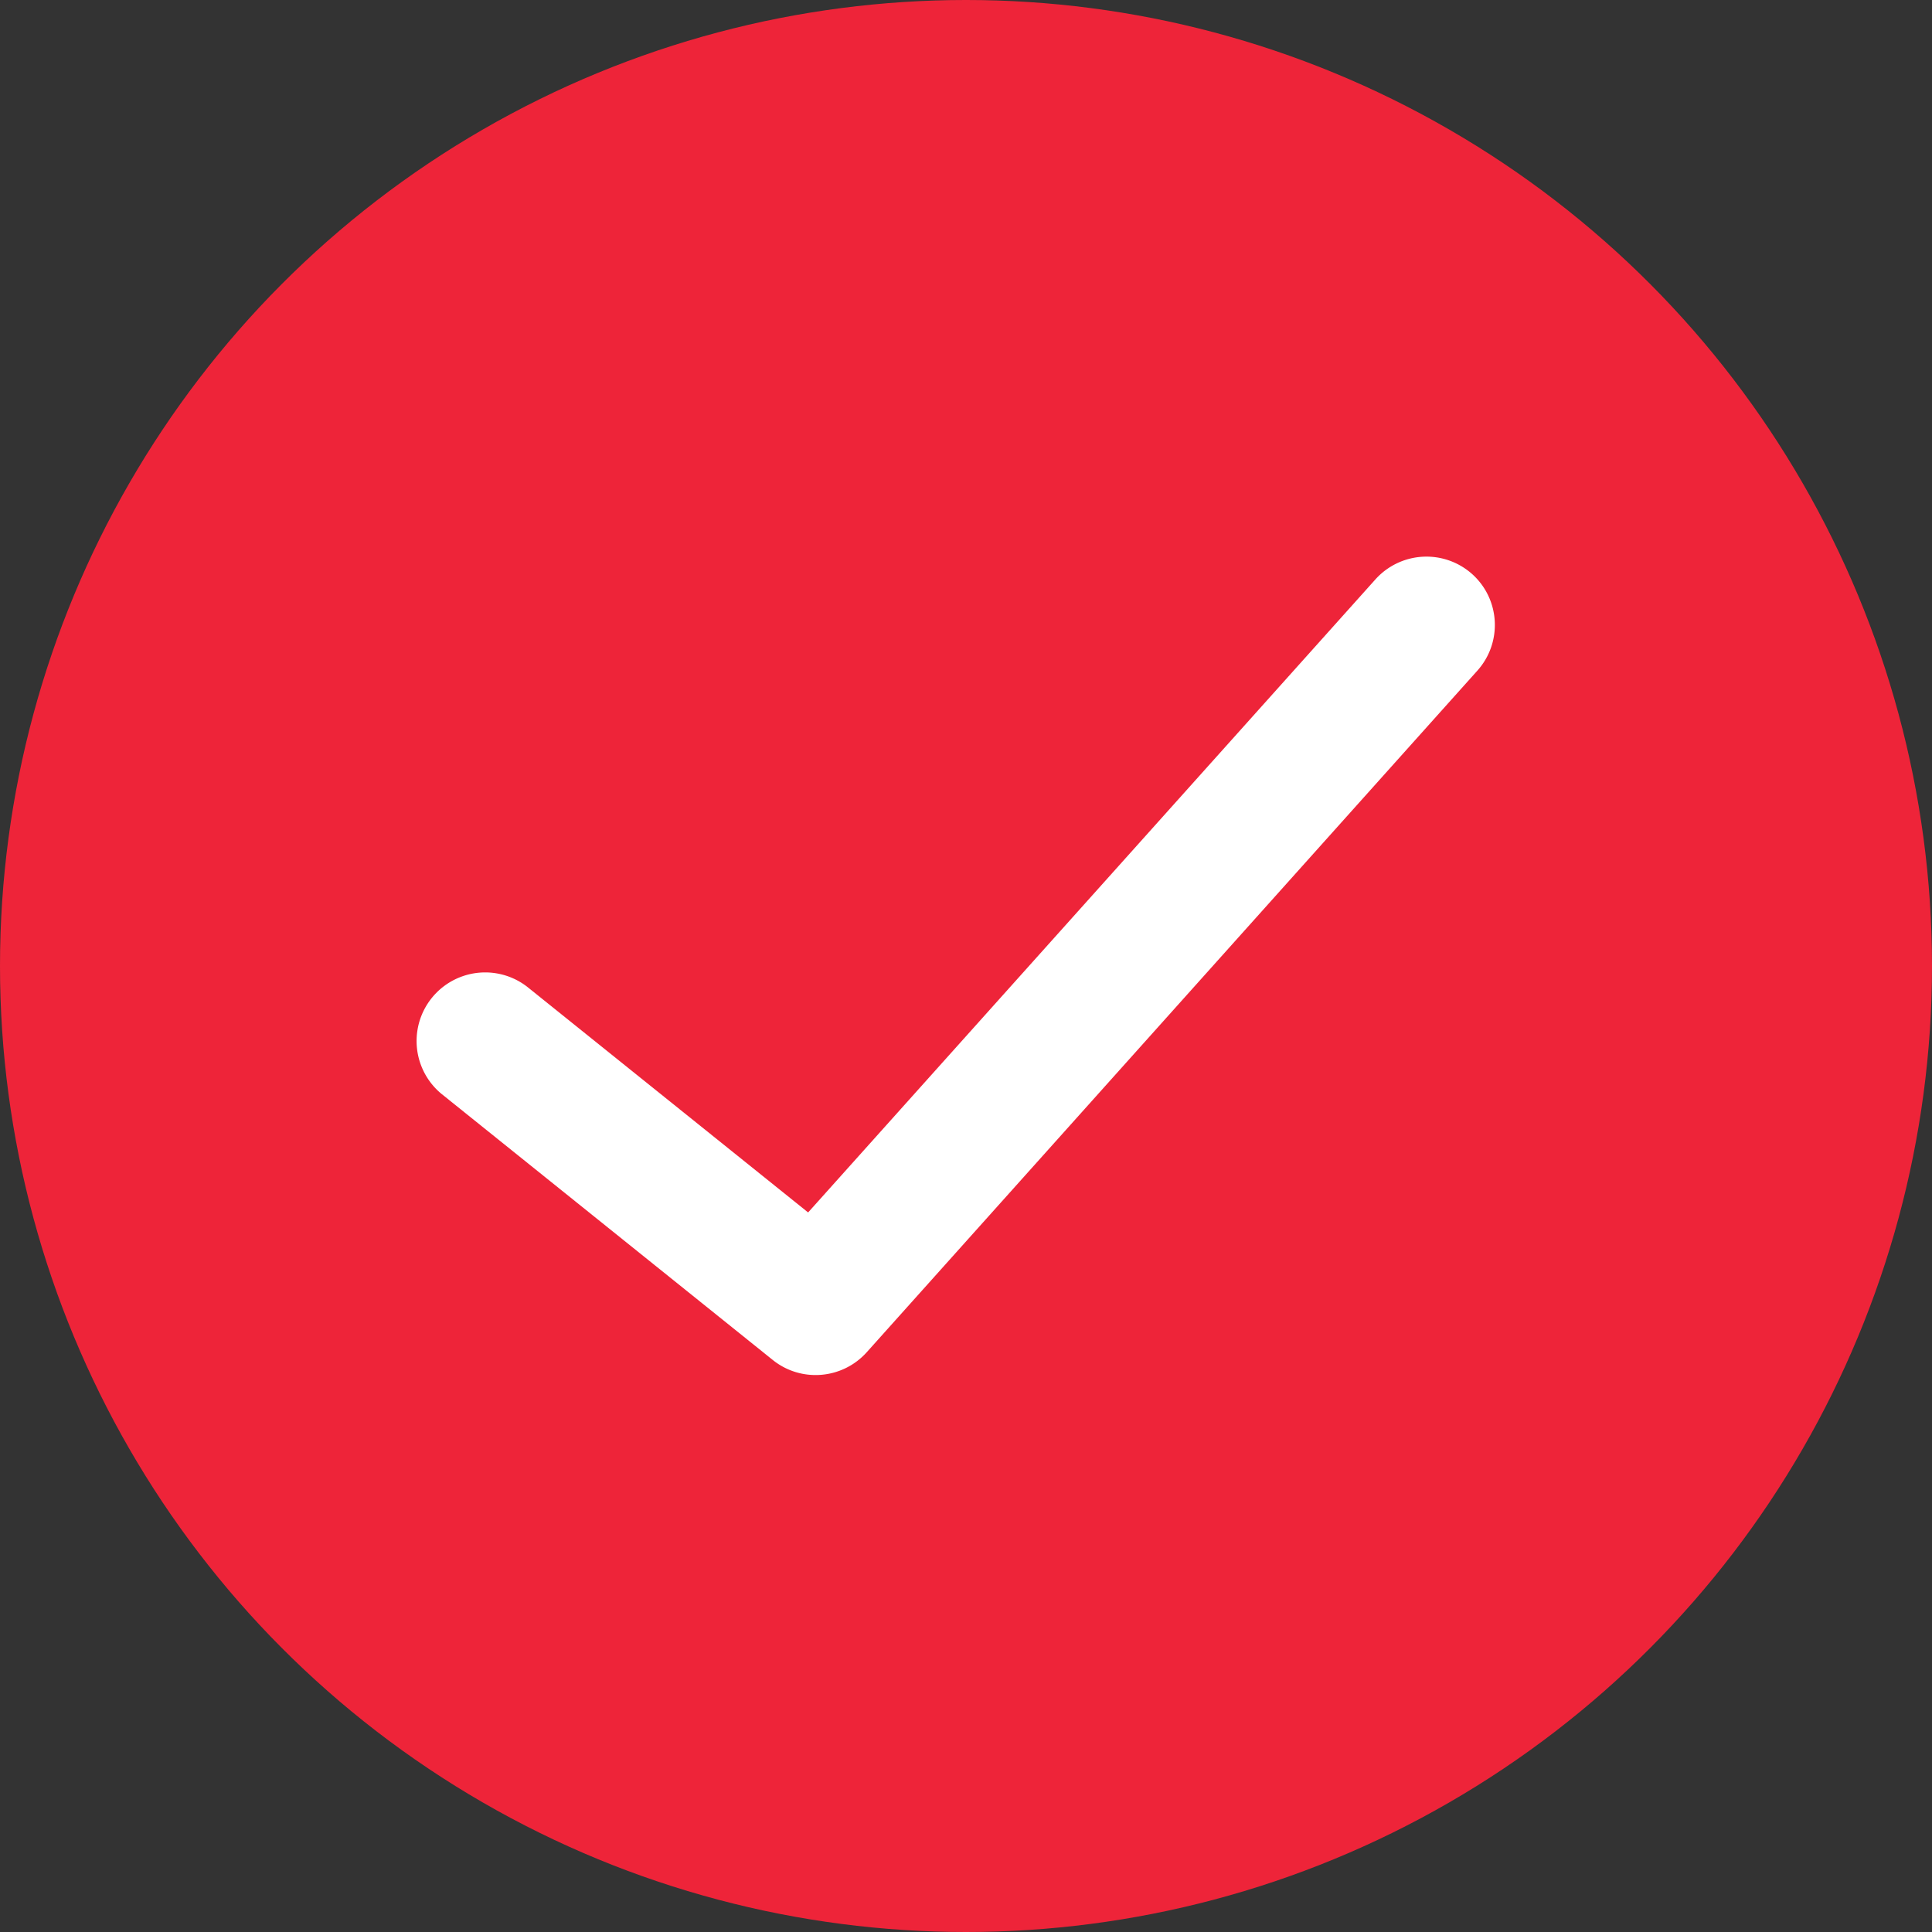 <svg width="32" height="32" viewBox="0 0 32 32" fill="none" xmlns="http://www.w3.org/2000/svg">
    <rect x="0" y="0" width="32" height="32" fill="#333333" stroke="none"/>
    <circle cx="16" cy="16" r="16" fill="#EE2439"/>
    <path fill-rule="evenodd" clip-rule="evenodd" d="M24.382 9.507c.467.418.506 1.135.087 1.602L14.357 22.396l-.845-.755-.712.885-5.49-4.41a1.136 1.136 0 0 1 1.424-1.77l4.651 3.736L22.78 9.598a1.136 1.136 0 0 1 1.603-.09zm-10.87 12.134-.712.885c.47.377 1.154.32 1.557-.13l-.845-.755z" fill="#fff"/>
</svg>

